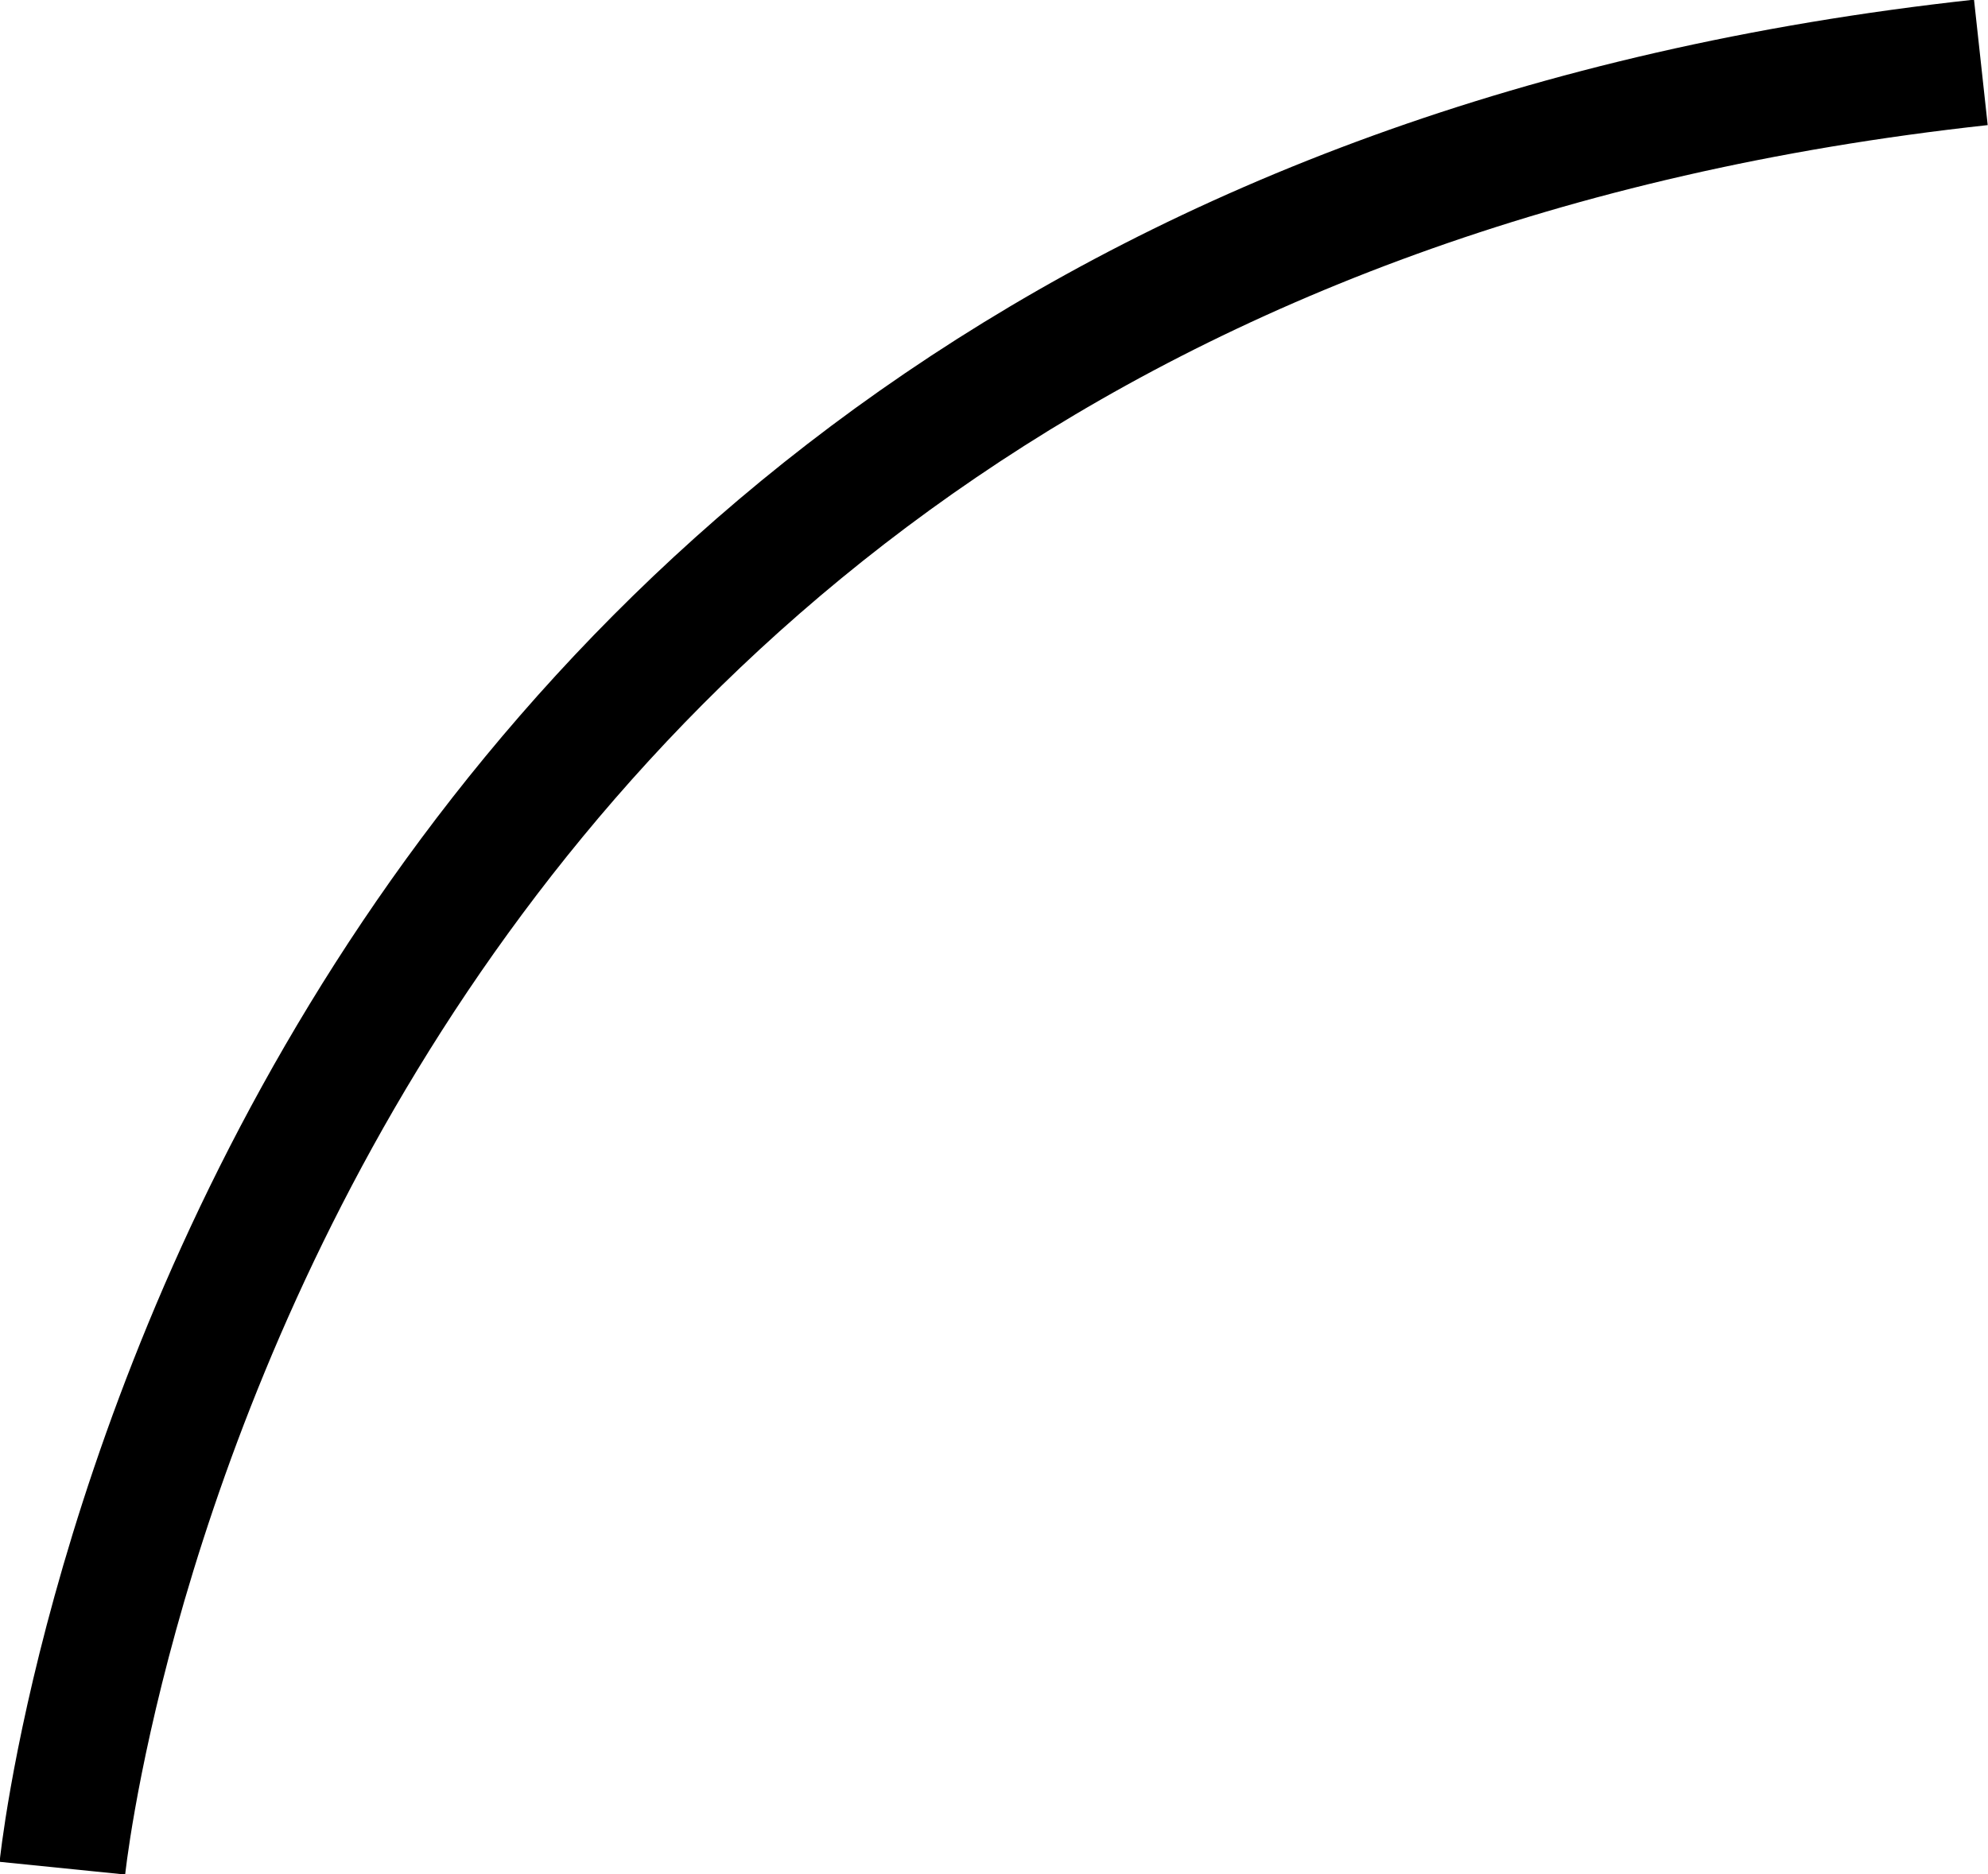 <?xml version="1.0" encoding="UTF-8" standalone="no"?>

<svg
   xmlns:dc="http://purl.org/dc/elements/1.1/"
   xmlns:cc="http://creativecommons.org/ns#"

   xmlns:rdf="http://www.w3.org/1999/02/22-rdf-syntax-ns#"

   xmlns:svg="http://www.w3.org/2000/svg"

   xmlns="http://www.w3.org/2000/svg"

   width="4.174mm"

   height="3.936mm"
   viewBox="0 0 4.174 3.936"

   version="1.1">
  <g

     id="La"
     transform="translate(-140.368,-156.586)">

    <path

       style="fill:none;stroke:#000000;stroke-width:0.265px;stroke-linecap:butt;stroke-linejoin:miter;stroke-opacity:1"
       d="m 140.499,160.509 c 0,0 0.343,-3.39 4.028,-3.792"
       id="pathLa" />

  </g>

</svg>